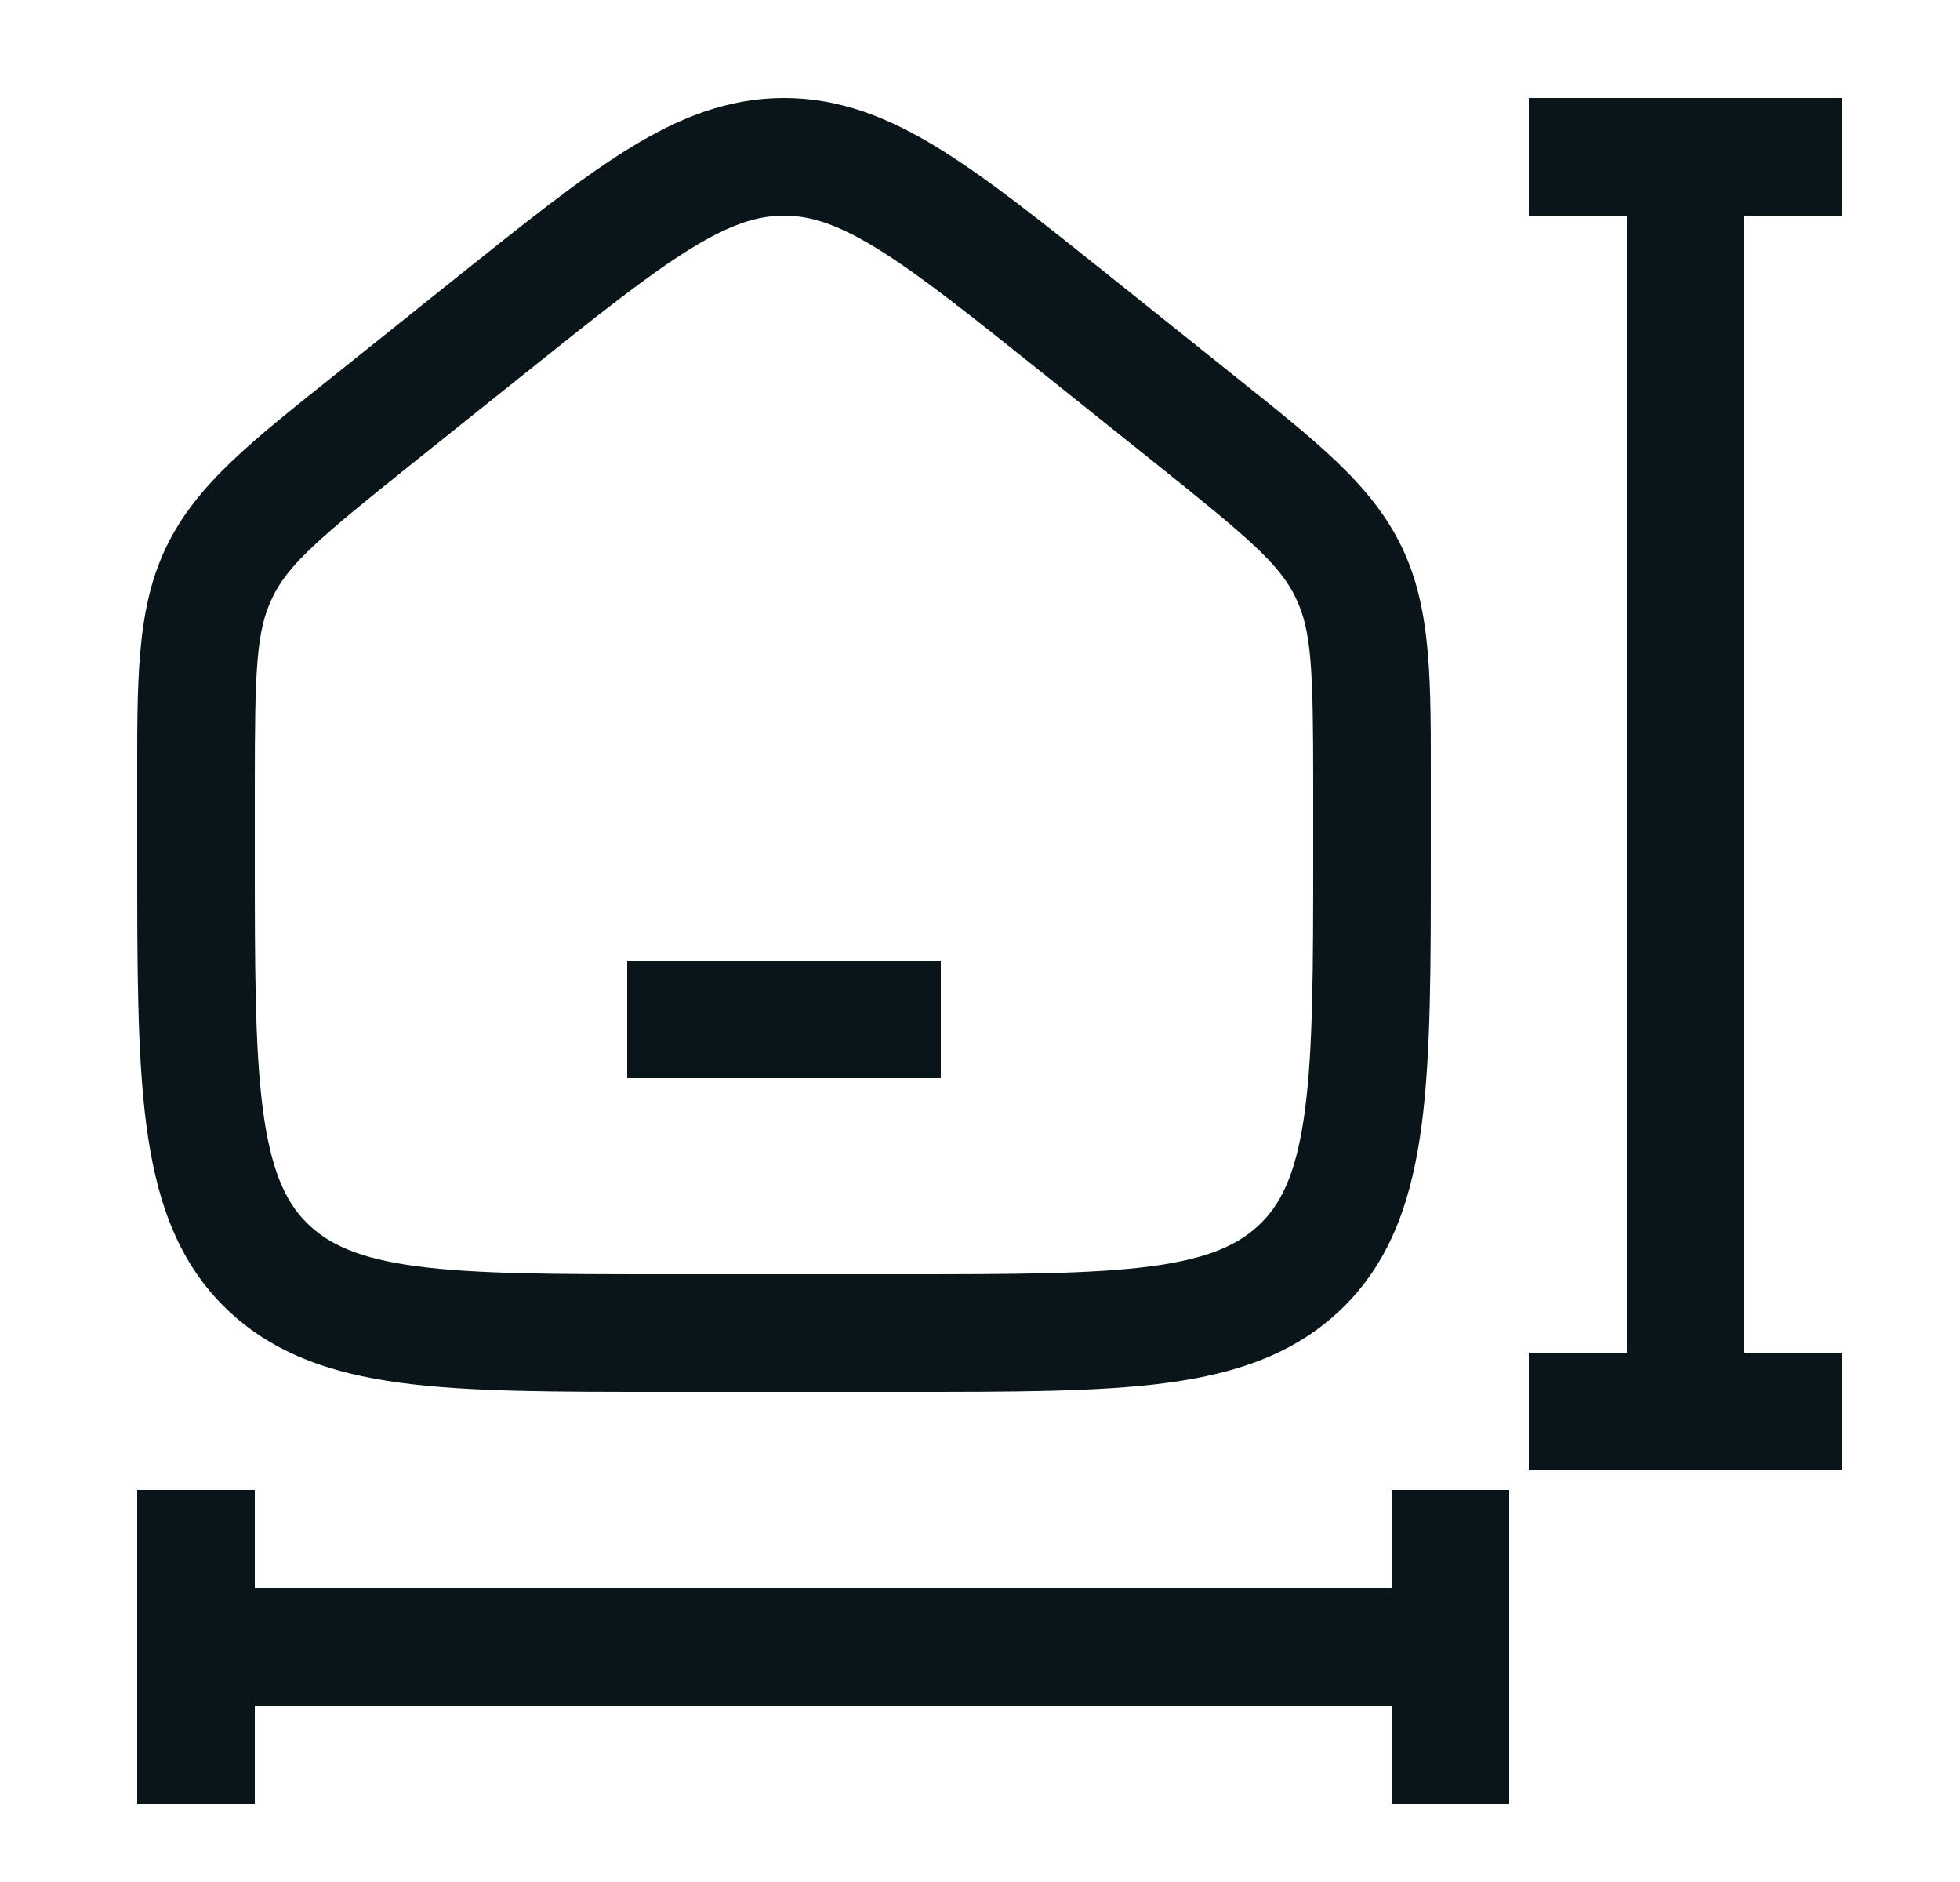 <svg width="25" height="24" viewBox="0 0 25 24" fill="none" xmlns="http://www.w3.org/2000/svg">
<path d="M4.752 5.357L5.22 5.942L4.752 5.357ZM6.252 4.157L5.783 3.571V3.571L6.252 4.157ZM13.748 4.157L14.217 3.571V3.571L13.748 4.157ZM15.248 5.357L14.78 5.942V5.942L15.248 5.357ZM3.379 16.121L3.909 15.591H3.909L3.379 16.121ZM17.204 7.3L17.88 6.976V6.976L17.204 7.3ZM2.796 7.3L2.12 6.976H2.12L2.796 7.3ZM17.5 10.042H16.75V10.908H17.5H18.25V10.042H17.5ZM11.5 17V16.25H8.5V17V17.75H11.5V17ZM2.5 10.908H3.25V10.042H2.5H1.75V10.908H2.5ZM4.752 5.357L5.22 5.942L6.72 4.742L6.252 4.157L5.783 3.571L4.283 4.771L4.752 5.357ZM13.748 4.157L13.28 4.742L14.78 5.942L15.248 5.357L15.717 4.771L14.217 3.571L13.748 4.157ZM6.252 4.157L6.72 4.742C7.633 4.012 8.267 3.507 8.8 3.177C9.316 2.858 9.665 2.75 10 2.75V2V1.25C9.283 1.25 8.656 1.502 8.011 1.901C7.382 2.29 6.667 2.864 5.783 3.571L6.252 4.157ZM13.748 4.157L14.217 3.571C13.333 2.864 12.618 2.29 11.989 1.901C11.344 1.502 10.717 1.25 10 1.25V2V2.75C10.335 2.75 10.684 2.858 11.2 3.177C11.733 3.507 12.367 4.012 13.28 4.742L13.748 4.157ZM8.5 17V16.25C7.065 16.25 6.063 16.248 5.308 16.147C4.574 16.048 4.186 15.868 3.909 15.591L3.379 16.121L2.848 16.652C3.45 17.254 4.208 17.512 5.108 17.634C5.987 17.752 7.107 17.75 8.5 17.75V17ZM2.5 10.908H1.75C1.75 12.302 1.749 13.443 1.866 14.343C1.986 15.257 2.241 16.044 2.848 16.652L3.379 16.121L3.909 15.591C3.638 15.32 3.454 14.915 3.353 14.149C3.251 13.369 3.25 12.342 3.25 10.908H2.5ZM17.5 10.908H16.75C16.75 12.342 16.748 13.369 16.646 14.149C16.546 14.915 16.362 15.32 16.091 15.591L16.621 16.121L17.152 16.652C17.759 16.044 18.014 15.257 18.134 14.343C18.252 13.443 18.25 12.302 18.25 10.908H17.5ZM11.5 17V17.75C12.893 17.75 14.013 17.752 14.892 17.634C15.792 17.512 16.55 17.254 17.152 16.652L16.621 16.121L16.091 15.591C15.814 15.868 15.426 16.048 14.692 16.147C13.937 16.248 12.935 16.25 11.5 16.25V17ZM17.5 10.042H18.25C18.25 8.697 18.267 7.782 17.88 6.976L17.204 7.3L16.528 7.625C16.733 8.051 16.75 8.553 16.75 10.042H17.5ZM15.248 5.357L14.78 5.942C15.942 6.872 16.323 7.199 16.528 7.625L17.204 7.3L17.88 6.976C17.492 6.169 16.767 5.611 15.717 4.771L15.248 5.357ZM2.5 10.042H3.25C3.25 8.553 3.267 8.051 3.472 7.625L2.796 7.3L2.12 6.976C1.733 7.782 1.75 8.697 1.75 10.042H2.5ZM4.752 5.357L4.283 4.771C3.233 5.611 2.508 6.169 2.12 6.976L2.796 7.3L3.472 7.625C3.677 7.199 4.058 6.872 5.22 5.942L4.752 5.357ZM2.5 19H1.75V21H2.5H3.25V19H2.5ZM2.5 21H1.75V23H2.5H3.25V21H2.5ZM2.5 21V21.75H18.5V21V20.25H2.5V21ZM18.5 21H19.25V19H18.5H17.75V21H18.5ZM18.5 21H17.75V23H18.5H19.25V21H18.5ZM19.5 18V18.75H21.5V18V17.25H19.5V18ZM21.5 18V18.75H23.5V18V17.25H21.5V18ZM21.5 18H22.25V2H21.5H20.75V18H21.5ZM21.5 2V1.25H19.5V2V2.75H21.5V2ZM21.5 2V2.75H23.5V2V1.25H21.5V2ZM8 13V13.75H12V13V12.25H8V13Z" fill="#0A1519"/>
</svg>
